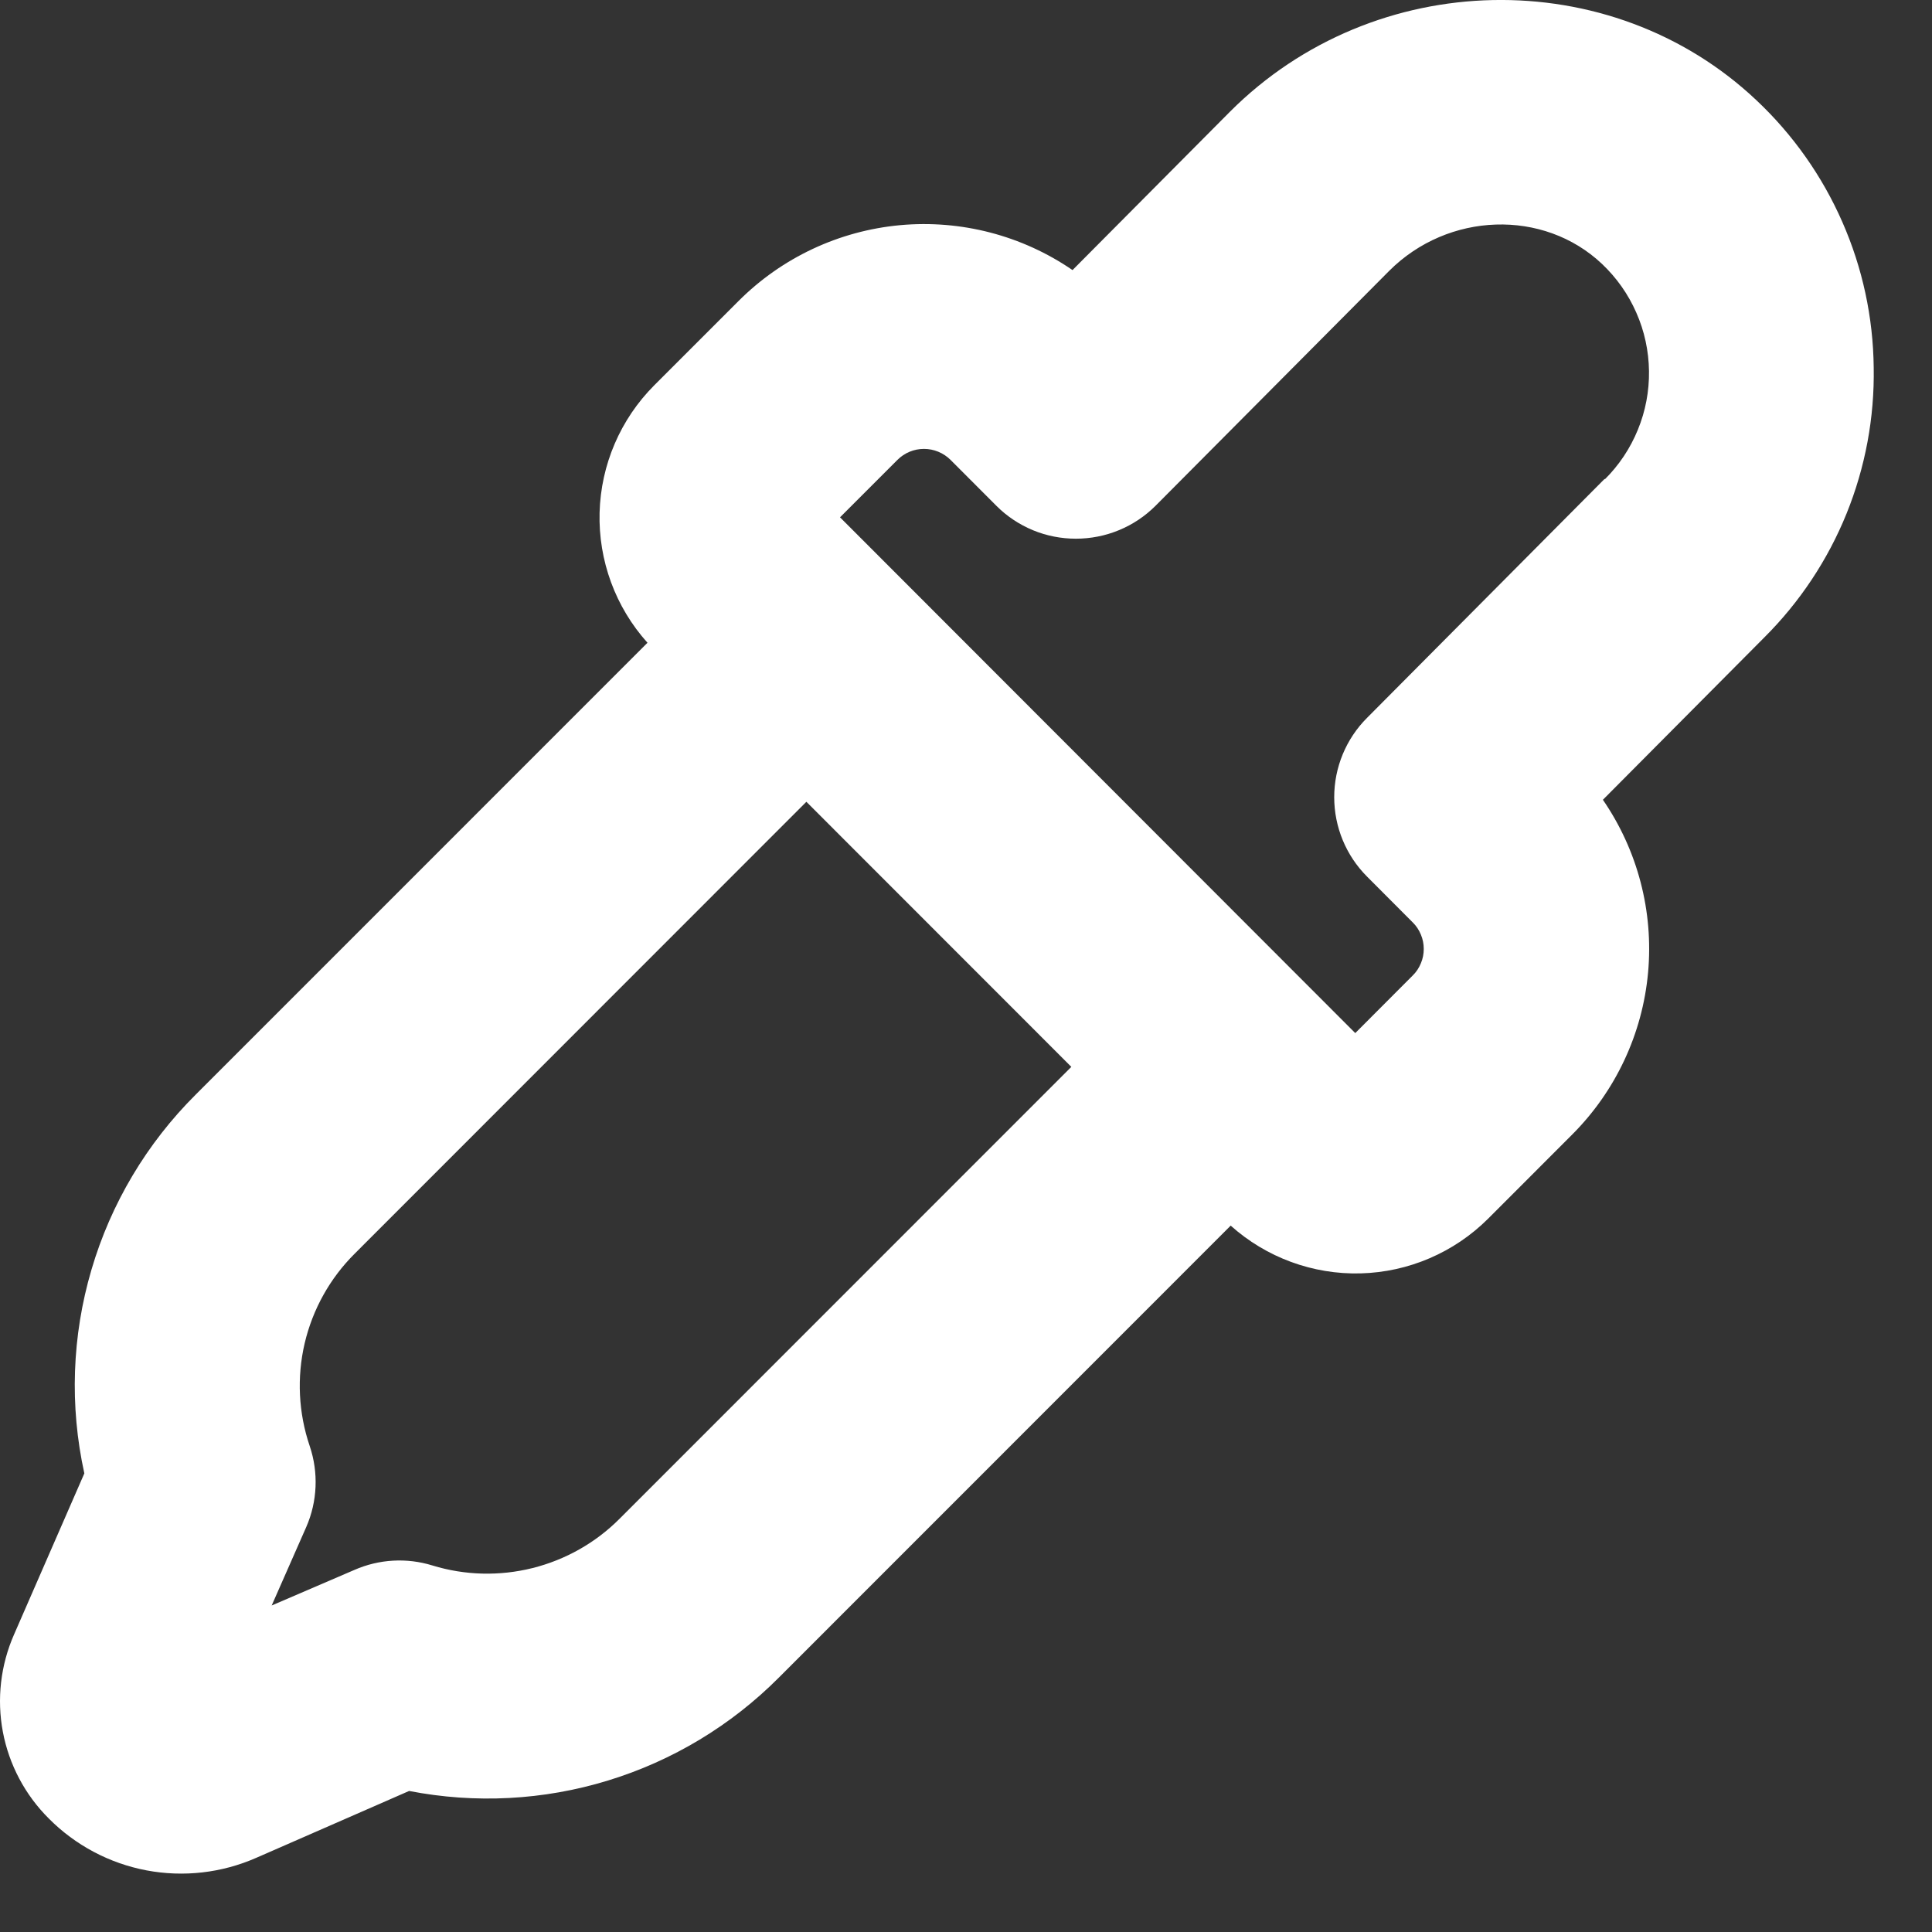 <?xml version="1.0" encoding="utf-8"?>
<svg xmlns="http://www.w3.org/2000/svg" fill="none" height="100%" overflow="visible" preserveAspectRatio="none" style="display: block;" viewBox="0 0 29 29" width="100%">
<rect x="0" y="0" width="29" height="29" fill="#333333" stroke="none"/>
<path d="M28.125 5.517C28.117 4.764 27.957 4.021 27.654 3.332C27.352 2.643 26.914 2.022 26.366 1.506C24.175 -0.564 20.631 -0.494 18.463 1.676L16.099 4.054C15.341 3.534 14.425 3.296 13.509 3.38C12.594 3.465 11.737 3.867 11.087 4.517L9.821 5.783C9.313 6.292 9.019 6.976 9 7.695C8.981 8.414 9.238 9.113 9.719 9.648L2.939 16.429C2.204 17.16 1.665 18.064 1.373 19.058C1.08 20.052 1.043 21.104 1.266 22.116L0.211 24.534C0.009 24.993 -0.05 25.503 0.043 25.996C0.136 26.489 0.377 26.943 0.733 27.297C1.131 27.698 1.643 27.97 2.199 28.075C2.755 28.18 3.33 28.114 3.848 27.886L6.141 26.883C7.134 27.076 8.16 27.023 9.127 26.726C10.095 26.43 10.974 25.9 11.689 25.183L18.473 18.397C19.008 18.876 19.706 19.133 20.424 19.114C21.143 19.095 21.827 18.801 22.336 18.294L23.601 17.028C24.252 16.376 24.654 15.517 24.738 14.6C24.822 13.682 24.582 12.764 24.06 12.005L26.483 9.568C27.015 9.038 27.435 8.406 27.717 7.71C27.999 7.014 28.138 6.268 28.125 5.517ZM9.302 22.795C8.942 23.157 8.489 23.413 7.994 23.537C7.498 23.661 6.978 23.648 6.49 23.498C6.105 23.379 5.689 23.403 5.32 23.565L4.078 24.099L4.597 22.921C4.765 22.536 4.783 22.103 4.649 21.706C4.48 21.209 4.454 20.675 4.573 20.164C4.693 19.653 4.953 19.186 5.326 18.816L12.104 12.035L16.081 16.014L9.302 22.795ZM24.088 7.186L20.52 10.775C20.204 11.091 20.027 11.52 20.027 11.966C20.027 12.413 20.204 12.842 20.52 13.158L21.206 13.846C21.259 13.898 21.3 13.96 21.328 14.029C21.357 14.097 21.371 14.17 21.371 14.244C21.371 14.318 21.357 14.391 21.328 14.459C21.3 14.528 21.259 14.59 21.206 14.642L20.343 15.507L12.609 7.765L13.472 6.902C13.577 6.797 13.72 6.738 13.869 6.738C14.018 6.738 14.161 6.797 14.267 6.902L14.956 7.592C15.112 7.749 15.299 7.873 15.503 7.958C15.708 8.043 15.928 8.086 16.149 8.086C16.371 8.086 16.591 8.043 16.796 7.958C17.001 7.874 17.188 7.749 17.345 7.592L20.852 4.066C21.738 3.18 23.169 3.133 24.046 3.961C24.265 4.168 24.441 4.417 24.562 4.694C24.684 4.97 24.748 5.268 24.752 5.57C24.756 5.871 24.7 6.171 24.585 6.45C24.471 6.73 24.302 6.983 24.088 7.196V7.186Z" fill="white" id="Vector"/>
</svg>